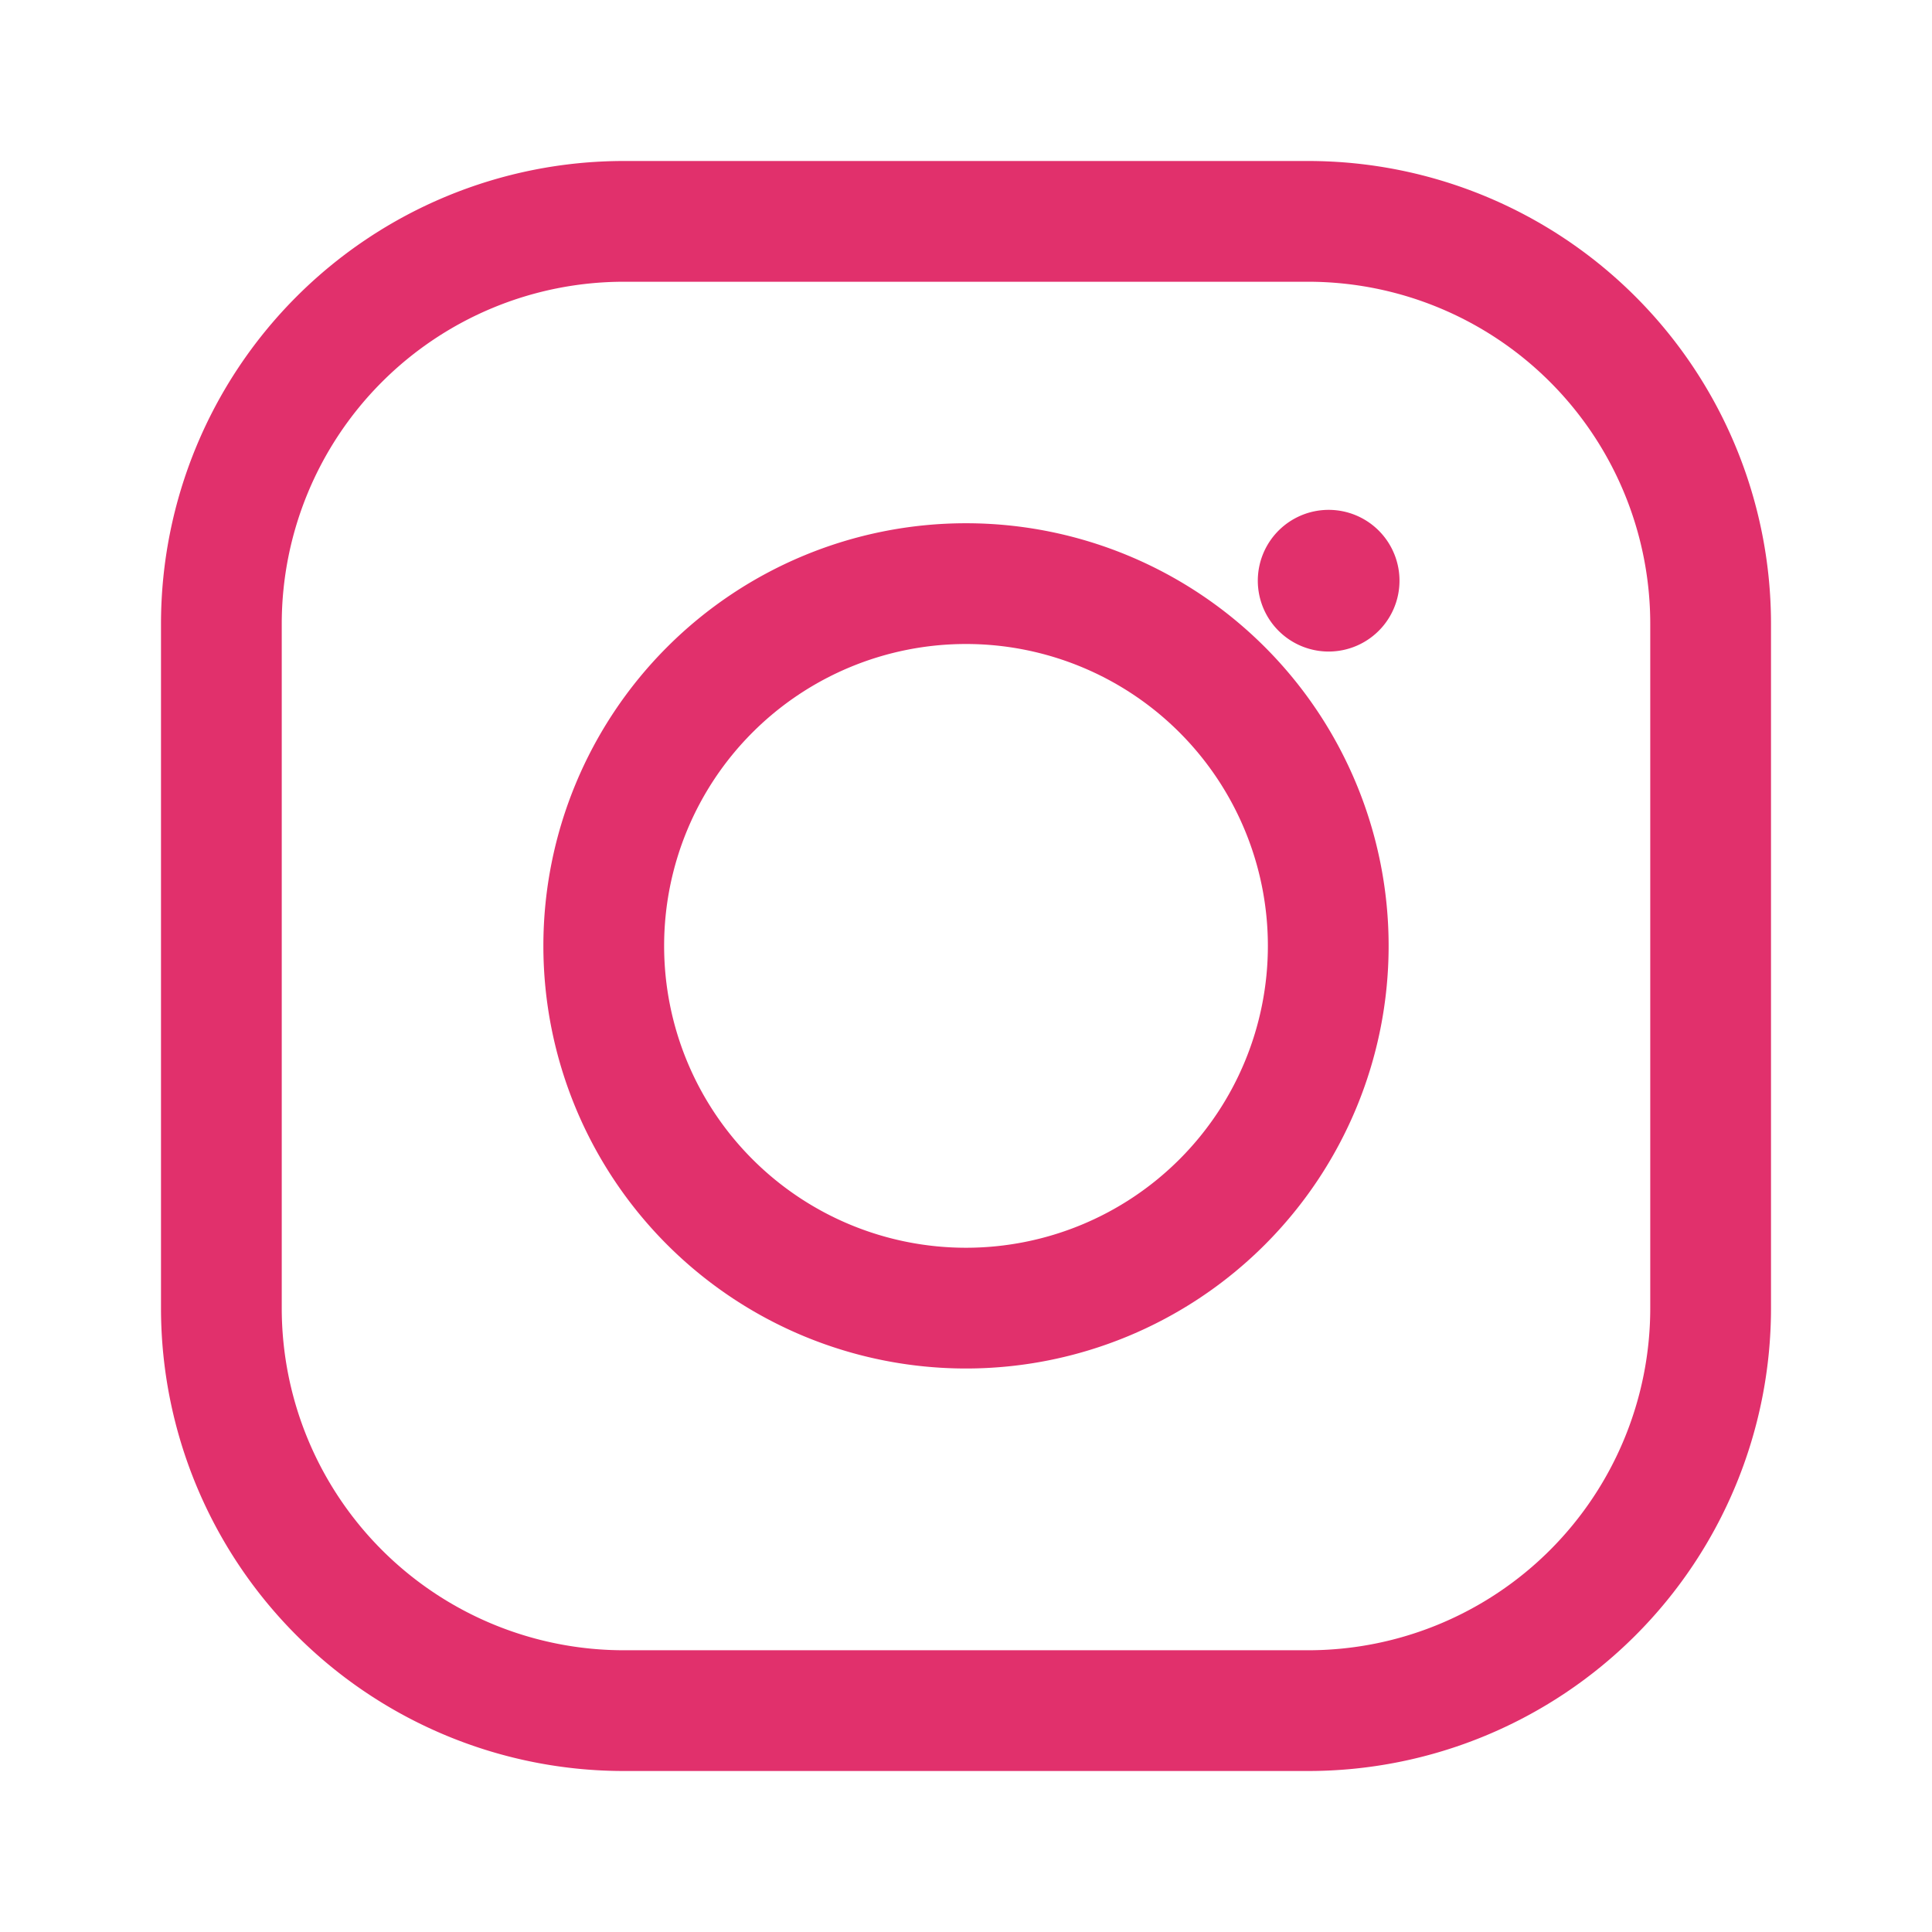 <svg xmlns="http://www.w3.org/2000/svg" viewBox="0 0 24 24">
  <path fill="#E1306C" d="M7.75 2h8.5A5.75 5.75 0 0122 7.75v8.5A5.75 5.75 0 0116.25 22h-8.5A5.75 5.75 0 012 16.25v-8.5A5.75 5.75 0 017.75 2zm0 1.5A4.25 4.25 0 003.5 7.75v8.5A4.25 4.25 0 007.75 20.5h8.5a4.25 4.25 0 004.25-4.25v-8.5A4.25 4.25 0 0016.25 3.5h-8.5zm4.25 3a5.25 5.25 0 110 10.5 5.25 5.25 0 010-10.5zm0 1.5a3.75 3.75 0 100 7.5 3.75 3.75 0 000-7.5zm5.38-.88a.88.88 0 11-1.75 0 .88.88 0 011.75 0z"/>
</svg>